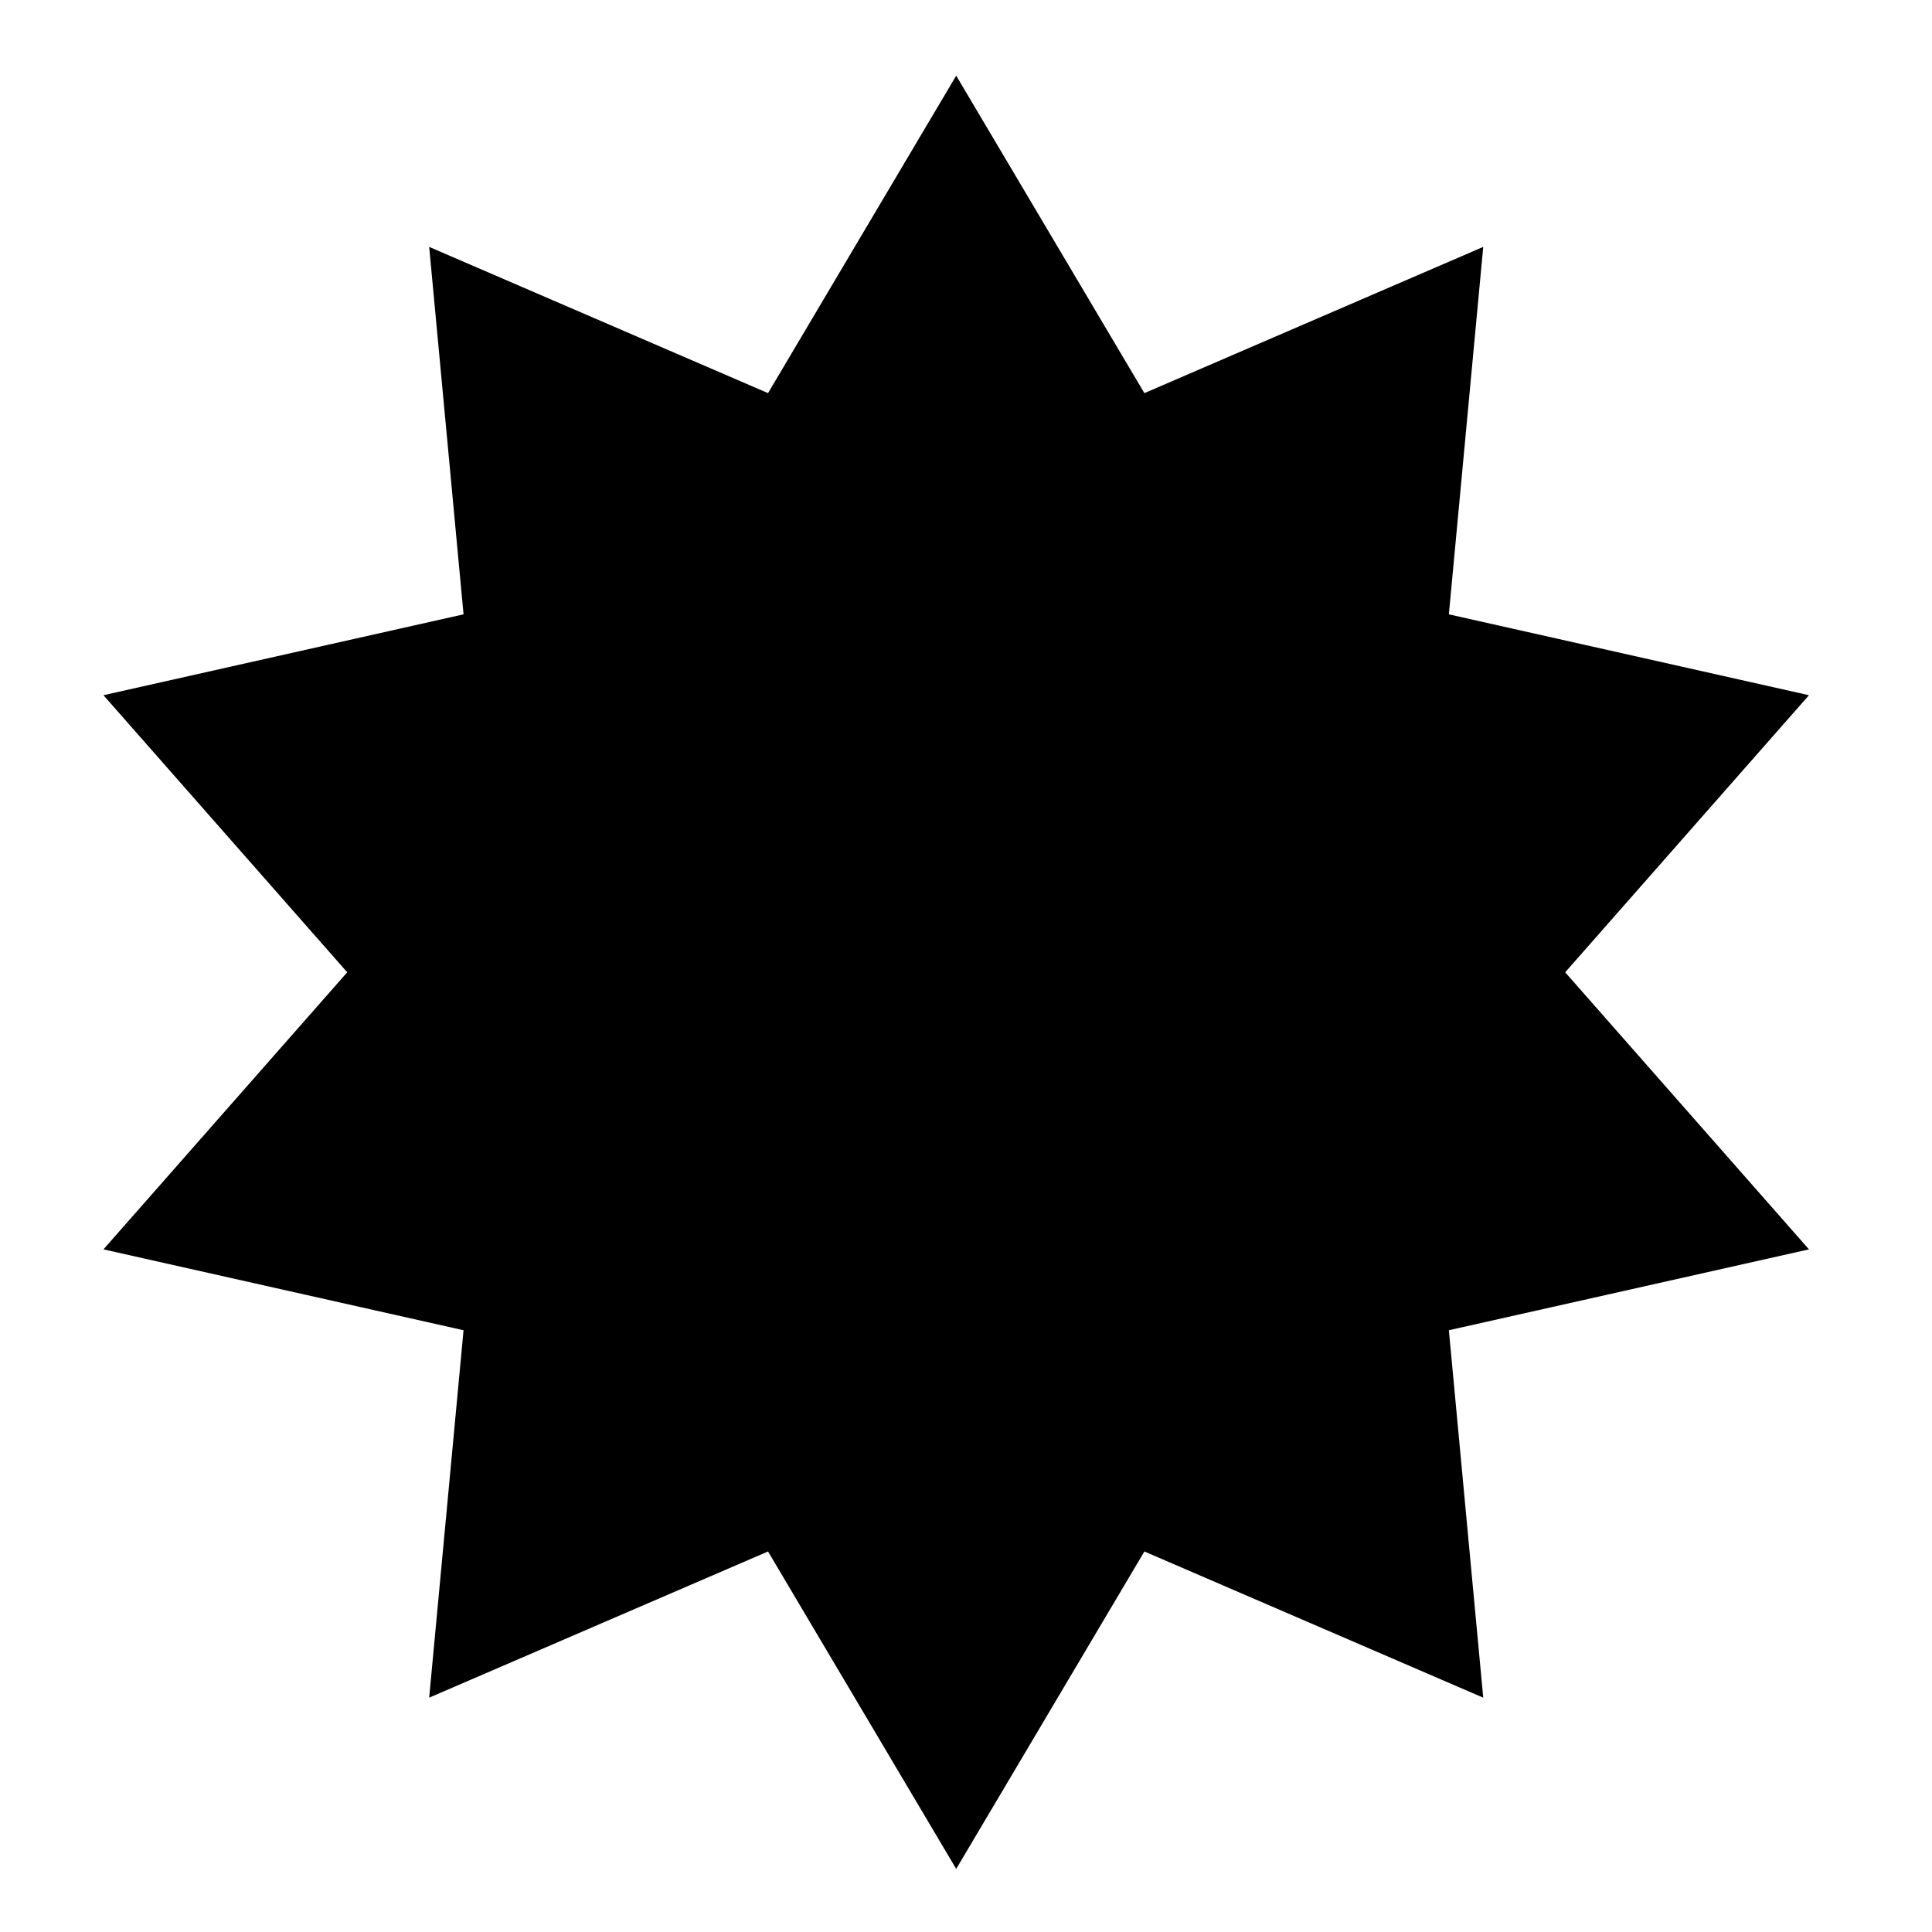 <?xml version="1.0" encoding="utf-8"?>
<!-- Generator: Adobe Illustrator 13.0.0, SVG Export Plug-In . SVG Version: 6.00 Build 14948)  -->
<!DOCTYPE svg PUBLIC "-//W3C//DTD SVG 1.1//EN" "http://www.w3.org/Graphics/SVG/1.1/DTD/svg11.dtd">
<svg version="1.1" id="Ebene_1" xmlns="http://www.w3.org/2000/svg" xmlns:xlink="http://www.w3.org/1999/xlink" x="0px" y="0px"
	 width="100px" height="100px" viewBox="0 0 100 100" enable-background="new 0 0 100 100" xml:space="preserve">
<polygon points="49.493,3.916 59.233,20.348 76.772,12.779 74.993,31.798 93.632,35.984 81.014,50.326 93.632,64.667 74.993,68.853 
	76.772,87.871 59.233,80.304 49.493,96.734 39.753,80.304 22.214,87.871 23.993,68.853 5.355,64.667 17.972,50.326 5.355,35.984 
	23.993,31.798 22.214,12.779 39.753,20.348 "/>
</svg>
